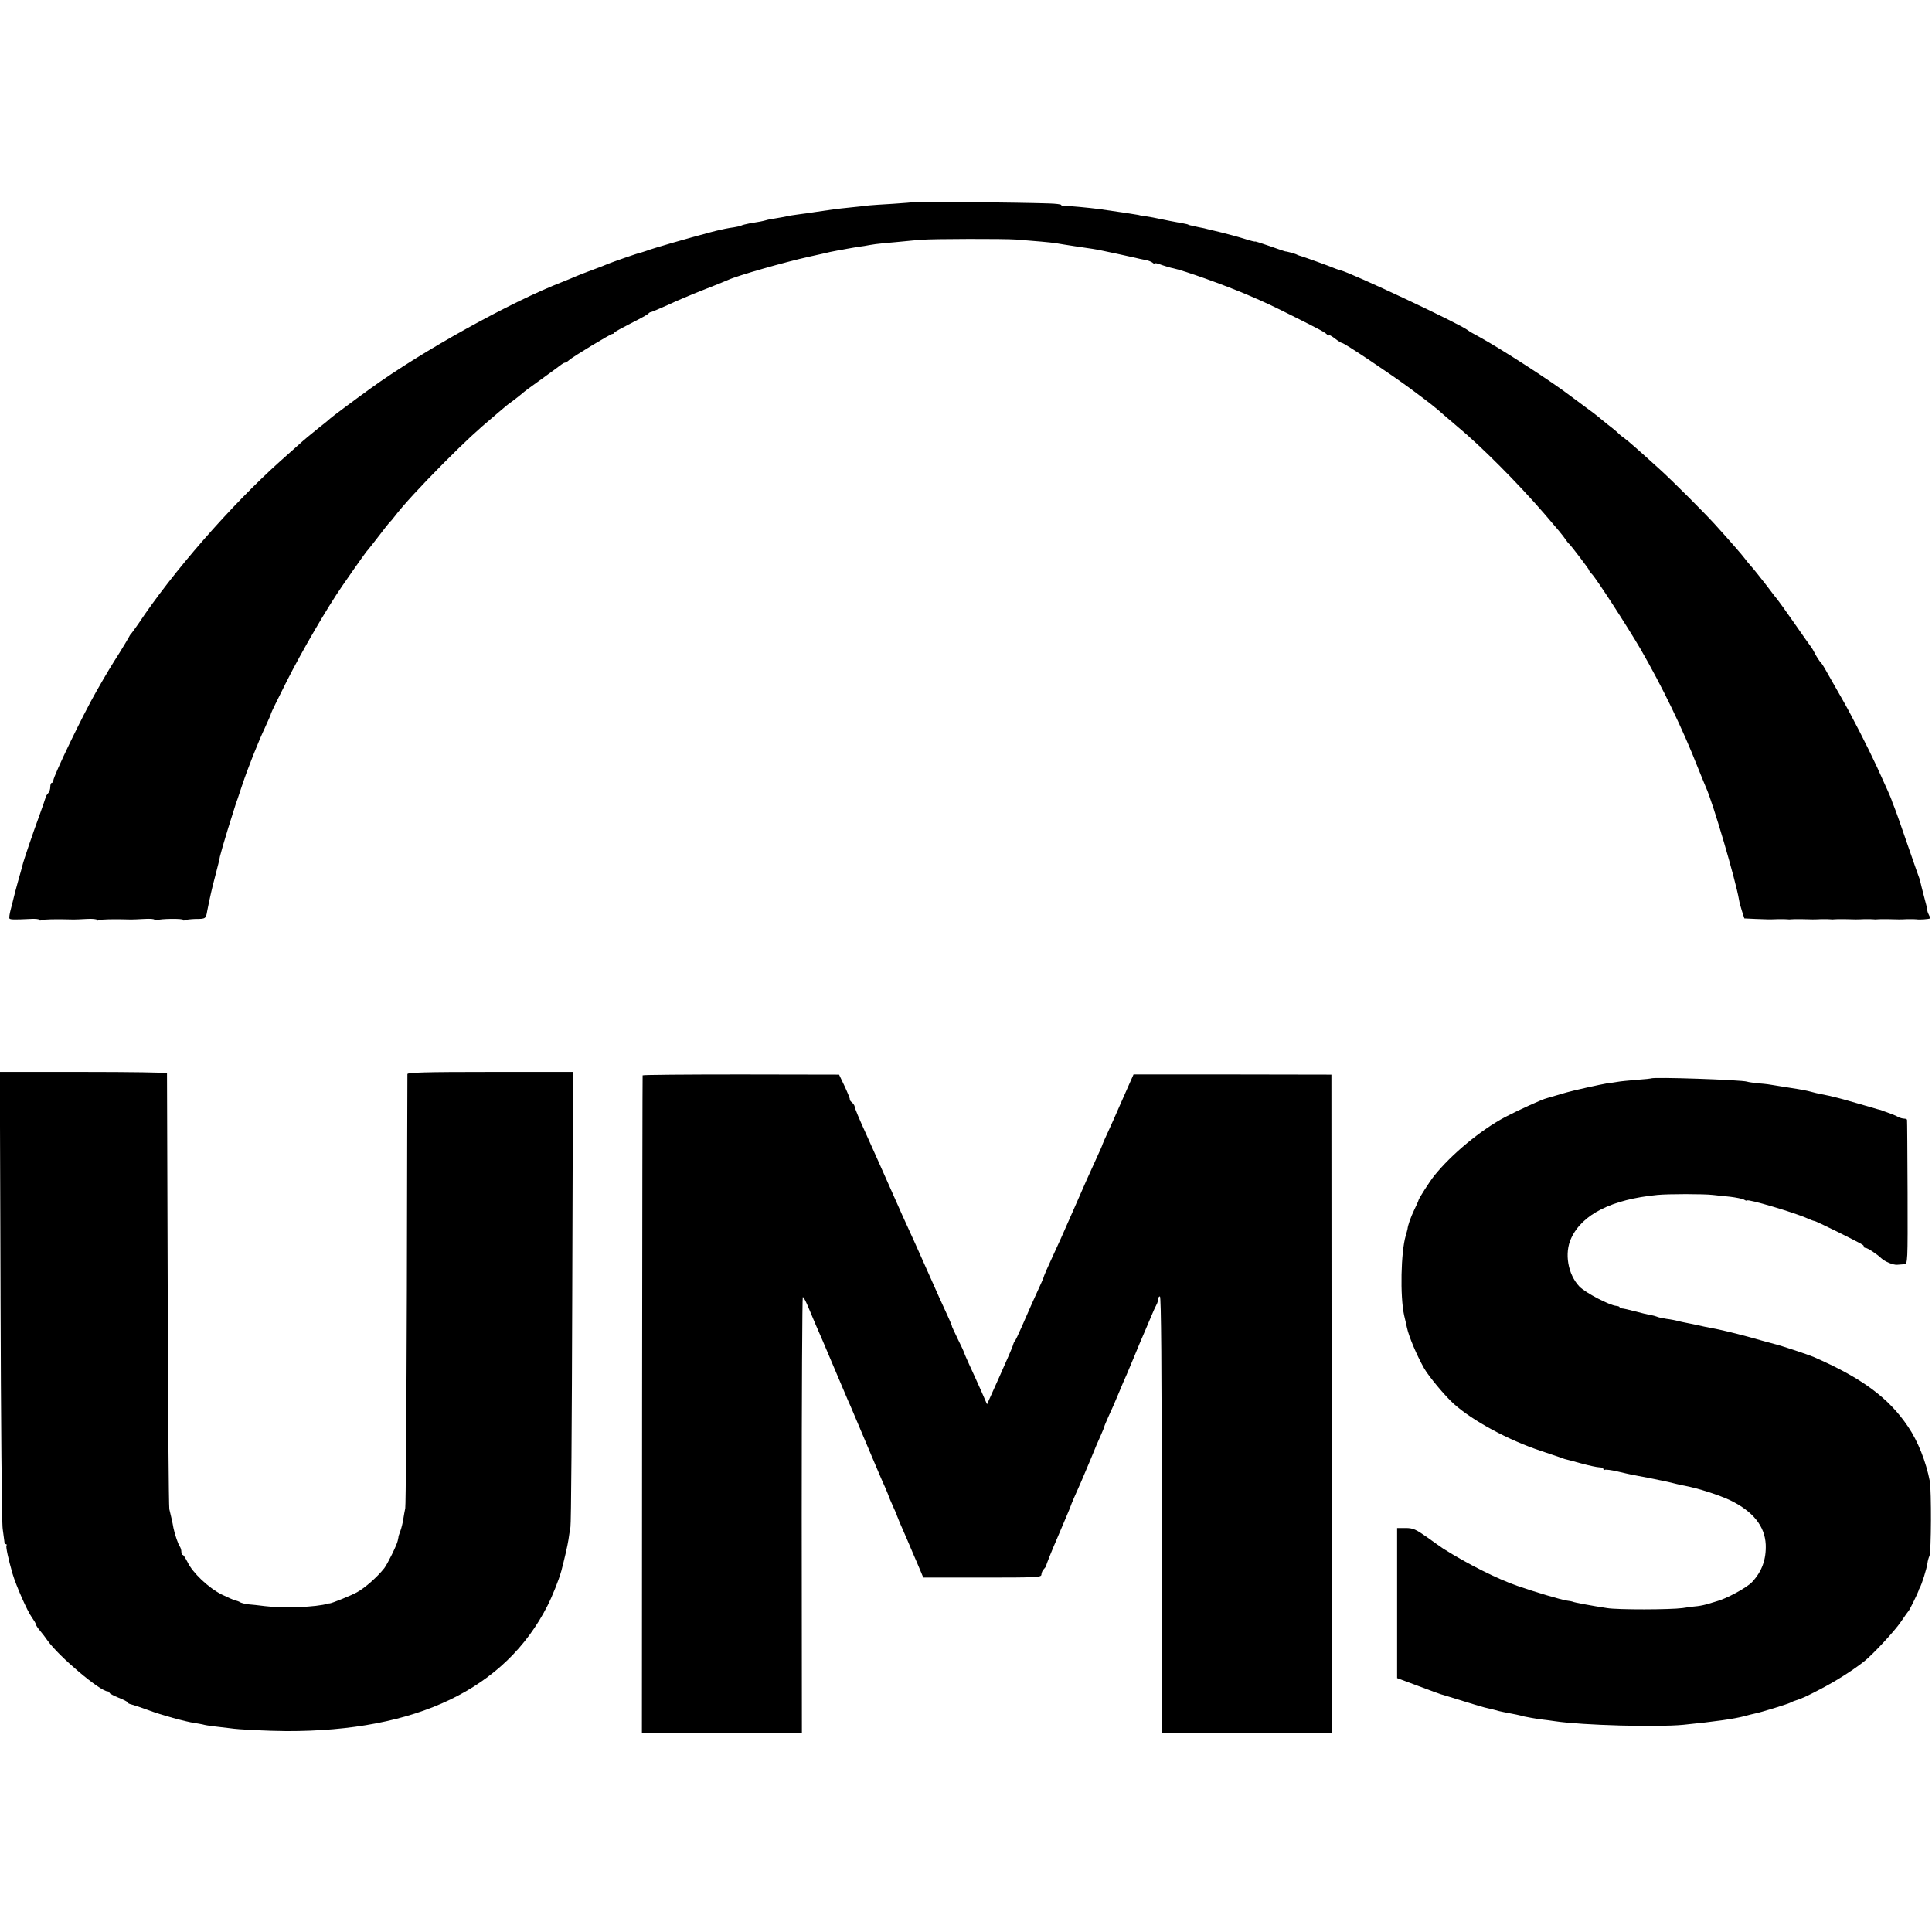 <?xml version="1.0" standalone="no"?>
<!DOCTYPE svg PUBLIC "-//W3C//DTD SVG 20010904//EN"
 "http://www.w3.org/TR/2001/REC-SVG-20010904/DTD/svg10.dtd">
<svg version="1.0" xmlns="http://www.w3.org/2000/svg"
 width="1076pt" height="1076pt" viewBox="0 0 1076 1076"
 preserveAspectRatio="xMidYMid meet">
<g transform="translate(0,1076) scale(0.1,-0.1)"
fill="#000000" stroke="none">
<path d="M5089 9635 c-2 -2 -54 -6 -114 -10 -61 -3 -121 -8 -135 -9 -14 -2
-59 -7 -100 -11 -41 -4 -82 -9 -90 -10 -8 -1 -40 -6 -70 -10 -30 -4 -66 -10
-80 -12 -14 -2 -41 -5 -60 -8 -19 -2 -46 -7 -60 -10 -14 -3 -41 -8 -60 -11
-19 -3 -43 -7 -52 -10 -20 -6 -43 -10 -93 -18 -20 -4 -41 -9 -46 -12 -5 -3
-24 -7 -42 -10 -26 -3 -69 -12 -97 -19 -3 -1 -18 -5 -35 -9 -131 -35 -313 -87
-355 -103 -8 -3 -21 -7 -28 -9 -18 -3 -163 -54 -187 -64 -11 -5 -51 -21 -90
-35 -38 -14 -79 -30 -90 -35 -11 -5 -42 -18 -70 -29 -290 -112 -782 -385
-1075 -597 -98 -71 -213 -157 -220 -164 -3 -3 -27 -24 -55 -45 -63 -51 -91
-74 -125 -105 -16 -14 -61 -54 -101 -90 -273 -245 -598 -617 -789 -905 -19
-27 -37 -52 -40 -55 -4 -3 -9 -12 -13 -20 -4 -8 -27 -46 -51 -85 -41 -64 -74
-118 -129 -215 -76 -132 -239 -471 -240 -497 0 -7 -4 -13 -9 -13 -4 0 -8 -10
-8 -23 0 -13 -5 -28 -12 -35 -6 -6 -13 -17 -14 -24 -2 -7 -17 -51 -34 -98 -34
-92 -90 -256 -95 -280 -2 -8 -13 -49 -25 -90 -11 -41 -23 -84 -25 -95 -2 -11
-10 -39 -16 -63 -6 -23 -9 -45 -6 -48 5 -6 32 -6 115 -2 28 2 52 -1 52 -5 0
-5 4 -5 10 -2 8 5 80 7 180 4 8 0 41 1 73 3 31 2 57 -1 57 -5 0 -5 4 -5 10 -2
8 5 80 7 180 4 8 0 41 1 73 3 31 2 57 0 57 -4 0 -4 6 -5 13 -3 22 9 147 10
147 2 0 -5 4 -5 10 -2 5 3 32 6 60 7 55 0 57 1 64 44 3 16 8 40 11 54 3 14 8
36 11 50 3 14 14 59 25 100 11 41 22 86 24 100 3 14 23 84 45 155 23 72 42
135 44 140 2 6 6 17 9 25 3 8 14 42 25 75 33 99 91 245 128 323 19 41 34 76
34 80 0 3 38 81 85 174 86 171 227 413 312 536 101 146 138 197 144 202 3 3
30 37 59 75 29 39 56 72 59 75 4 3 17 18 29 34 49 64 144 167 272 296 130 130
183 179 285 265 26 22 52 45 59 50 6 6 29 23 51 39 22 17 42 33 45 36 3 4 50
39 105 78 55 40 105 76 112 82 7 5 15 10 19 10 4 0 15 6 23 14 21 19 231 146
241 146 5 0 10 3 12 8 2 4 44 27 93 52 50 25 93 49 96 53 3 5 10 9 15 9 5 1
45 18 90 38 44 21 134 59 200 85 65 25 128 51 139 56 52 24 313 99 454 130 51
11 103 23 115 26 11 2 30 6 41 8 11 2 36 6 55 10 19 4 49 8 65 11 17 2 42 6
56 9 14 3 52 8 85 11 32 3 82 7 109 10 28 3 73 7 100 9 67 5 456 6 525 1 105
-8 193 -16 219 -20 14 -3 62 -10 106 -17 105 -15 115 -17 150 -24 27 -5 140
-30 190 -41 11 -3 34 -8 50 -11 17 -2 36 -10 43 -15 6 -6 12 -8 12 -5 0 4 19
0 41 -9 23 -8 51 -16 63 -18 58 -12 288 -94 416 -149 103 -44 140 -62 250
-117 156 -78 184 -93 192 -105 4 -5 8 -6 8 -2 0 4 15 -3 33 -17 19 -15 37 -26
41 -26 13 0 268 -171 382 -255 114 -85 136 -102 184 -145 16 -14 50 -43 76
-65 133 -110 335 -313 484 -485 63 -73 107 -125 119 -144 8 -12 17 -23 21 -26
12 -11 110 -140 110 -145 0 -4 7 -14 16 -22 25 -26 195 -288 271 -418 121
-210 234 -443 319 -660 20 -49 40 -99 45 -110 39 -85 166 -518 184 -625 2 -14
10 -44 17 -65 l13 -40 63 -3 c73 -3 76 -3 127 -1 22 0 45 0 50 -1 6 -1 15 -1
20 0 6 1 30 1 55 1 65 -2 71 -2 115 0 22 0 45 0 50 -1 6 -1 15 -1 20 0 6 1 30
1 55 1 65 -2 71 -2 115 0 22 0 45 0 50 -1 6 -1 15 -1 20 0 6 1 30 1 55 1 65
-2 71 -2 115 0 22 0 45 0 50 -1 14 -3 69 1 74 5 1 2 -1 10 -5 17 -4 7 -9 19
-10 28 0 8 -9 44 -19 80 -9 36 -19 72 -20 80 -2 8 -4 15 -4 15 -1 1 -30 84
-65 185 -35 102 -69 199 -76 215 -7 17 -14 35 -15 40 -3 10 -30 72 -82 185
-52 112 -143 290 -195 380 -29 51 -66 116 -82 144 -15 28 -31 53 -35 56 -7 6
-28 39 -38 60 -4 8 -11 20 -15 25 -5 6 -47 66 -95 135 -48 69 -90 127 -93 130
-3 3 -32 40 -64 83 -33 42 -69 88 -82 102 -12 13 -29 34 -37 45 -13 18 -81 96
-167 191 -65 71 -234 240 -308 307 -130 118 -174 156 -196 172 -12 8 -25 19
-31 25 -5 6 -32 29 -60 50 -27 22 -52 42 -55 45 -3 3 -34 27 -70 53 -36 27
-72 53 -81 60 -102 79 -387 263 -509 330 -30 16 -60 33 -65 38 -50 38 -648
319 -710 334 -5 1 -17 5 -25 8 -32 14 -186 69 -195 71 -5 1 -14 4 -20 7 -9 6
-62 20 -67 19 -2 0 -40 13 -85 29 -46 16 -83 28 -83 26 0 -2 -28 5 -62 16 -35
11 -92 26 -128 35 -36 9 -69 17 -75 18 -5 2 -28 7 -50 11 -55 12 -55 12 -57
14 -2 2 -14 4 -28 7 -14 2 -48 9 -76 14 -96 20 -109 22 -129 25 -11 1 -31 4
-45 8 -21 4 -86 14 -220 33 -54 7 -169 18 -187 17 -13 -1 -23 2 -23 6 0 3 -30
7 -68 8 -148 5 -750 12 -753 8z"/>
<path d="M3 3543 c2 -687 7 -1270 12 -1298 4 -27 8 -58 9 -67 0 -10 4 -18 9
-18 4 0 6 -3 3 -8 -4 -7 10 -74 34 -157 20 -67 82 -208 107 -242 12 -17 23
-35 23 -40 0 -4 10 -20 23 -35 12 -14 31 -39 42 -55 63 -89 293 -283 335 -283
5 0 10 -4 10 -8 0 -4 23 -16 50 -27 28 -11 50 -22 50 -26 0 -4 10 -9 23 -12
12 -3 54 -17 92 -31 74 -28 210 -65 259 -72 15 -2 35 -6 45 -8 9 -3 39 -8 66
-11 28 -3 66 -8 85 -10 50 -8 210 -15 315 -16 725 -2 1219 235 1454 698 27 53
63 143 77 193 16 61 35 141 40 175 3 22 8 54 11 70 4 17 8 594 10 1283 l4
1252 -461 0 c-361 0 -460 -3 -461 -12 0 -7 -2 -548 -3 -1203 -2 -655 -6 -1201
-9 -1215 -3 -14 -8 -41 -11 -61 -3 -20 -10 -49 -16 -65 -6 -16 -11 -30 -11
-31 1 -2 1 -4 0 -5 0 -2 -2 -10 -4 -19 -4 -22 -57 -130 -75 -153 -37 -47 -106
-109 -152 -134 -30 -17 -141 -62 -153 -62 -3 0 -6 0 -7 -1 -66 -20 -251 -27
-353 -14 -33 4 -74 9 -92 10 -17 2 -37 7 -45 11 -7 5 -19 9 -26 10 -8 2 -43
17 -78 34 -73 37 -162 121 -190 181 -11 21 -22 39 -26 39 -5 0 -8 8 -8 18 0
10 -4 22 -8 28 -9 11 -29 69 -36 104 -2 14 -7 36 -10 50 -3 14 -9 39 -13 55
-3 17 -8 568 -9 1225 -2 657 -4 1198 -4 1203 0 4 -209 7 -465 7 l-466 0 4
-1247z"/>
<path d="M3579 4771 c-1 -3 -2 -828 -3 -1833 l-1 -1828 445 0 446 0 -1 1211
c0 666 3 1213 6 1215 4 2 19 -27 34 -64 27 -65 46 -109 78 -182 8 -19 41 -96
72 -170 31 -74 63 -148 70 -165 8 -16 34 -79 60 -140 83 -196 126 -299 146
-342 10 -24 19 -45 19 -47 0 -2 10 -25 22 -52 12 -27 23 -51 23 -54 2 -7 24
-60 40 -95 7 -16 28 -64 45 -105 18 -41 39 -91 47 -110 l15 -36 329 0 c305 0
329 1 329 17 0 10 7 25 16 33 8 9 13 16 11 16 -3 0 26 73 65 163 38 89 71 167
72 172 3 10 20 50 56 130 10 22 34 81 55 130 20 50 45 109 56 132 10 23 19 44
19 47 0 3 11 29 24 58 14 29 39 87 56 128 17 41 37 89 45 105 16 39 65 154 75
180 5 11 17 40 28 65 11 25 27 63 36 85 9 22 21 48 26 57 6 10 10 25 10 33 0
8 5 15 10 15 7 0 10 -412 10 -1215 l0 -1215 473 0 474 0 -1 1833 -1 1832 -551
1 -551 0 -20 -45 c-11 -25 -37 -84 -58 -131 -20 -47 -50 -113 -66 -148 -16
-34 -29 -64 -29 -66 0 -3 -15 -37 -34 -78 -42 -91 -60 -132 -126 -283 -58
-133 -82 -186 -130 -290 -18 -38 -33 -74 -35 -80 -2 -10 -13 -35 -68 -155 -13
-30 -39 -89 -57 -130 -18 -41 -35 -77 -39 -80 -3 -3 -7 -12 -9 -20 -1 -8 -35
-86 -74 -173 l-71 -158 -34 78 c-19 43 -48 106 -64 141 -16 35 -29 65 -29 68
0 2 -16 37 -36 77 -19 39 -34 72 -33 72 2 0 -7 20 -18 45 -30 65 -67 146 -135
300 -33 74 -73 164 -90 200 -17 36 -45 99 -63 140 -18 41 -45 102 -60 135 -15
33 -33 74 -40 90 -8 17 -41 91 -74 165 -34 74 -61 139 -61 146 0 6 -7 17 -15
24 -9 7 -14 15 -12 17 2 2 -11 34 -28 71 l-32 67 -547 1 c-300 0 -547 -2 -547
-5z"/>
<path d="M9197 4754 c-1 -1 -38 -5 -82 -8 -44 -4 -91 -8 -105 -11 -14 -2 -42
-7 -62 -9 -31 -5 -190 -40 -223 -50 -5 -1 -30 -9 -55 -16 -25 -7 -49 -14 -55
-16 -24 -5 -161 -68 -232 -105 -136 -72 -301 -209 -396 -328 -24 -30 -87 -128
-87 -136 0 -3 -11 -27 -24 -54 -20 -42 -35 -85 -37 -106 0 -2 -5 -19 -10 -37
-27 -91 -32 -338 -9 -443 8 -33 15 -64 16 -70 11 -51 55 -154 95 -225 26 -46
118 -156 166 -199 108 -96 303 -201 483 -261 52 -18 102 -34 110 -37 8 -4 20
-7 25 -9 6 -1 46 -12 90 -24 44 -12 90 -22 103 -22 12 0 22 -5 22 -10 0 -5 4
-7 8 -4 5 3 36 -1 70 -9 33 -8 74 -17 89 -20 30 -5 123 -23 163 -32 27 -5 32
-7 70 -16 14 -4 36 -9 50 -11 75 -14 194 -52 257 -82 127 -62 192 -144 197
-246 3 -83 -21 -150 -76 -209 -30 -32 -145 -94 -200 -108 -4 -1 -22 -7 -40
-12 -18 -6 -46 -12 -63 -14 -16 -1 -55 -6 -85 -11 -68 -9 -359 -10 -420 0 -80
12 -188 32 -192 36 -2 1 -16 4 -33 6 -35 6 -169 45 -275 82 -112 39 -274 120
-412 207 -9 6 -49 34 -89 63 -64 45 -79 52 -121 52 l-47 0 0 -418 0 -418 97
-36 c113 -42 133 -50 147 -54 6 -1 61 -19 124 -38 63 -20 125 -38 138 -40 13
-3 31 -7 41 -10 9 -3 29 -8 45 -11 68 -13 84 -16 117 -25 19 -4 58 -11 85 -15
28 -3 66 -8 85 -11 153 -23 570 -34 715 -20 180 18 283 33 340 48 22 6 49 13
60 15 28 5 188 54 200 62 6 3 12 6 15 7 43 13 69 25 149 67 85 44 178 103 243
154 51 41 169 168 205 221 21 31 41 59 44 62 5 5 52 101 54 110 0 3 3 10 6 15
12 20 39 106 44 140 1 11 6 29 11 40 10 23 11 363 2 415 -21 109 -66 223 -121
304 -109 162 -259 272 -527 389 -31 13 -187 65 -215 71 -5 1 -37 10 -70 19
-100 29 -194 52 -245 63 -48 9 -115 23 -140 29 -14 3 -34 7 -45 9 -11 2 -29 6
-40 9 -11 3 -40 9 -65 12 -24 4 -48 9 -52 12 -5 2 -21 7 -36 9 -15 3 -54 12
-87 21 -33 9 -66 16 -72 16 -7 0 -13 3 -13 7 0 3 -8 6 -18 7 -38 3 -170 72
-205 107 -65 68 -86 187 -46 271 62 133 226 215 479 240 62 6 257 6 310 0 19
-2 62 -7 95 -10 33 -4 68 -11 78 -16 9 -6 17 -8 17 -5 0 11 264 -67 337 -100
17 -8 34 -14 38 -14 4 0 59 -26 122 -57 156 -78 153 -77 153 -85 0 -5 5 -8 10
-8 11 0 63 -34 88 -58 21 -19 65 -37 87 -36 11 1 29 2 40 3 20 1 20 7 19 399
-1 218 -2 400 -3 405 0 4 -8 7 -16 7 -8 0 -23 4 -33 9 -14 8 -36 17 -62 26 -3
1 -12 4 -20 7 -8 4 -24 9 -35 11 -11 3 -60 18 -110 32 -92 27 -147 41 -200 51
-16 3 -43 9 -60 14 -16 5 -64 14 -105 20 -41 6 -86 14 -100 16 -14 3 -50 8
-80 10 -30 3 -62 7 -70 10 -29 10 -524 27 -533 18z"/>
</g>
</svg>
